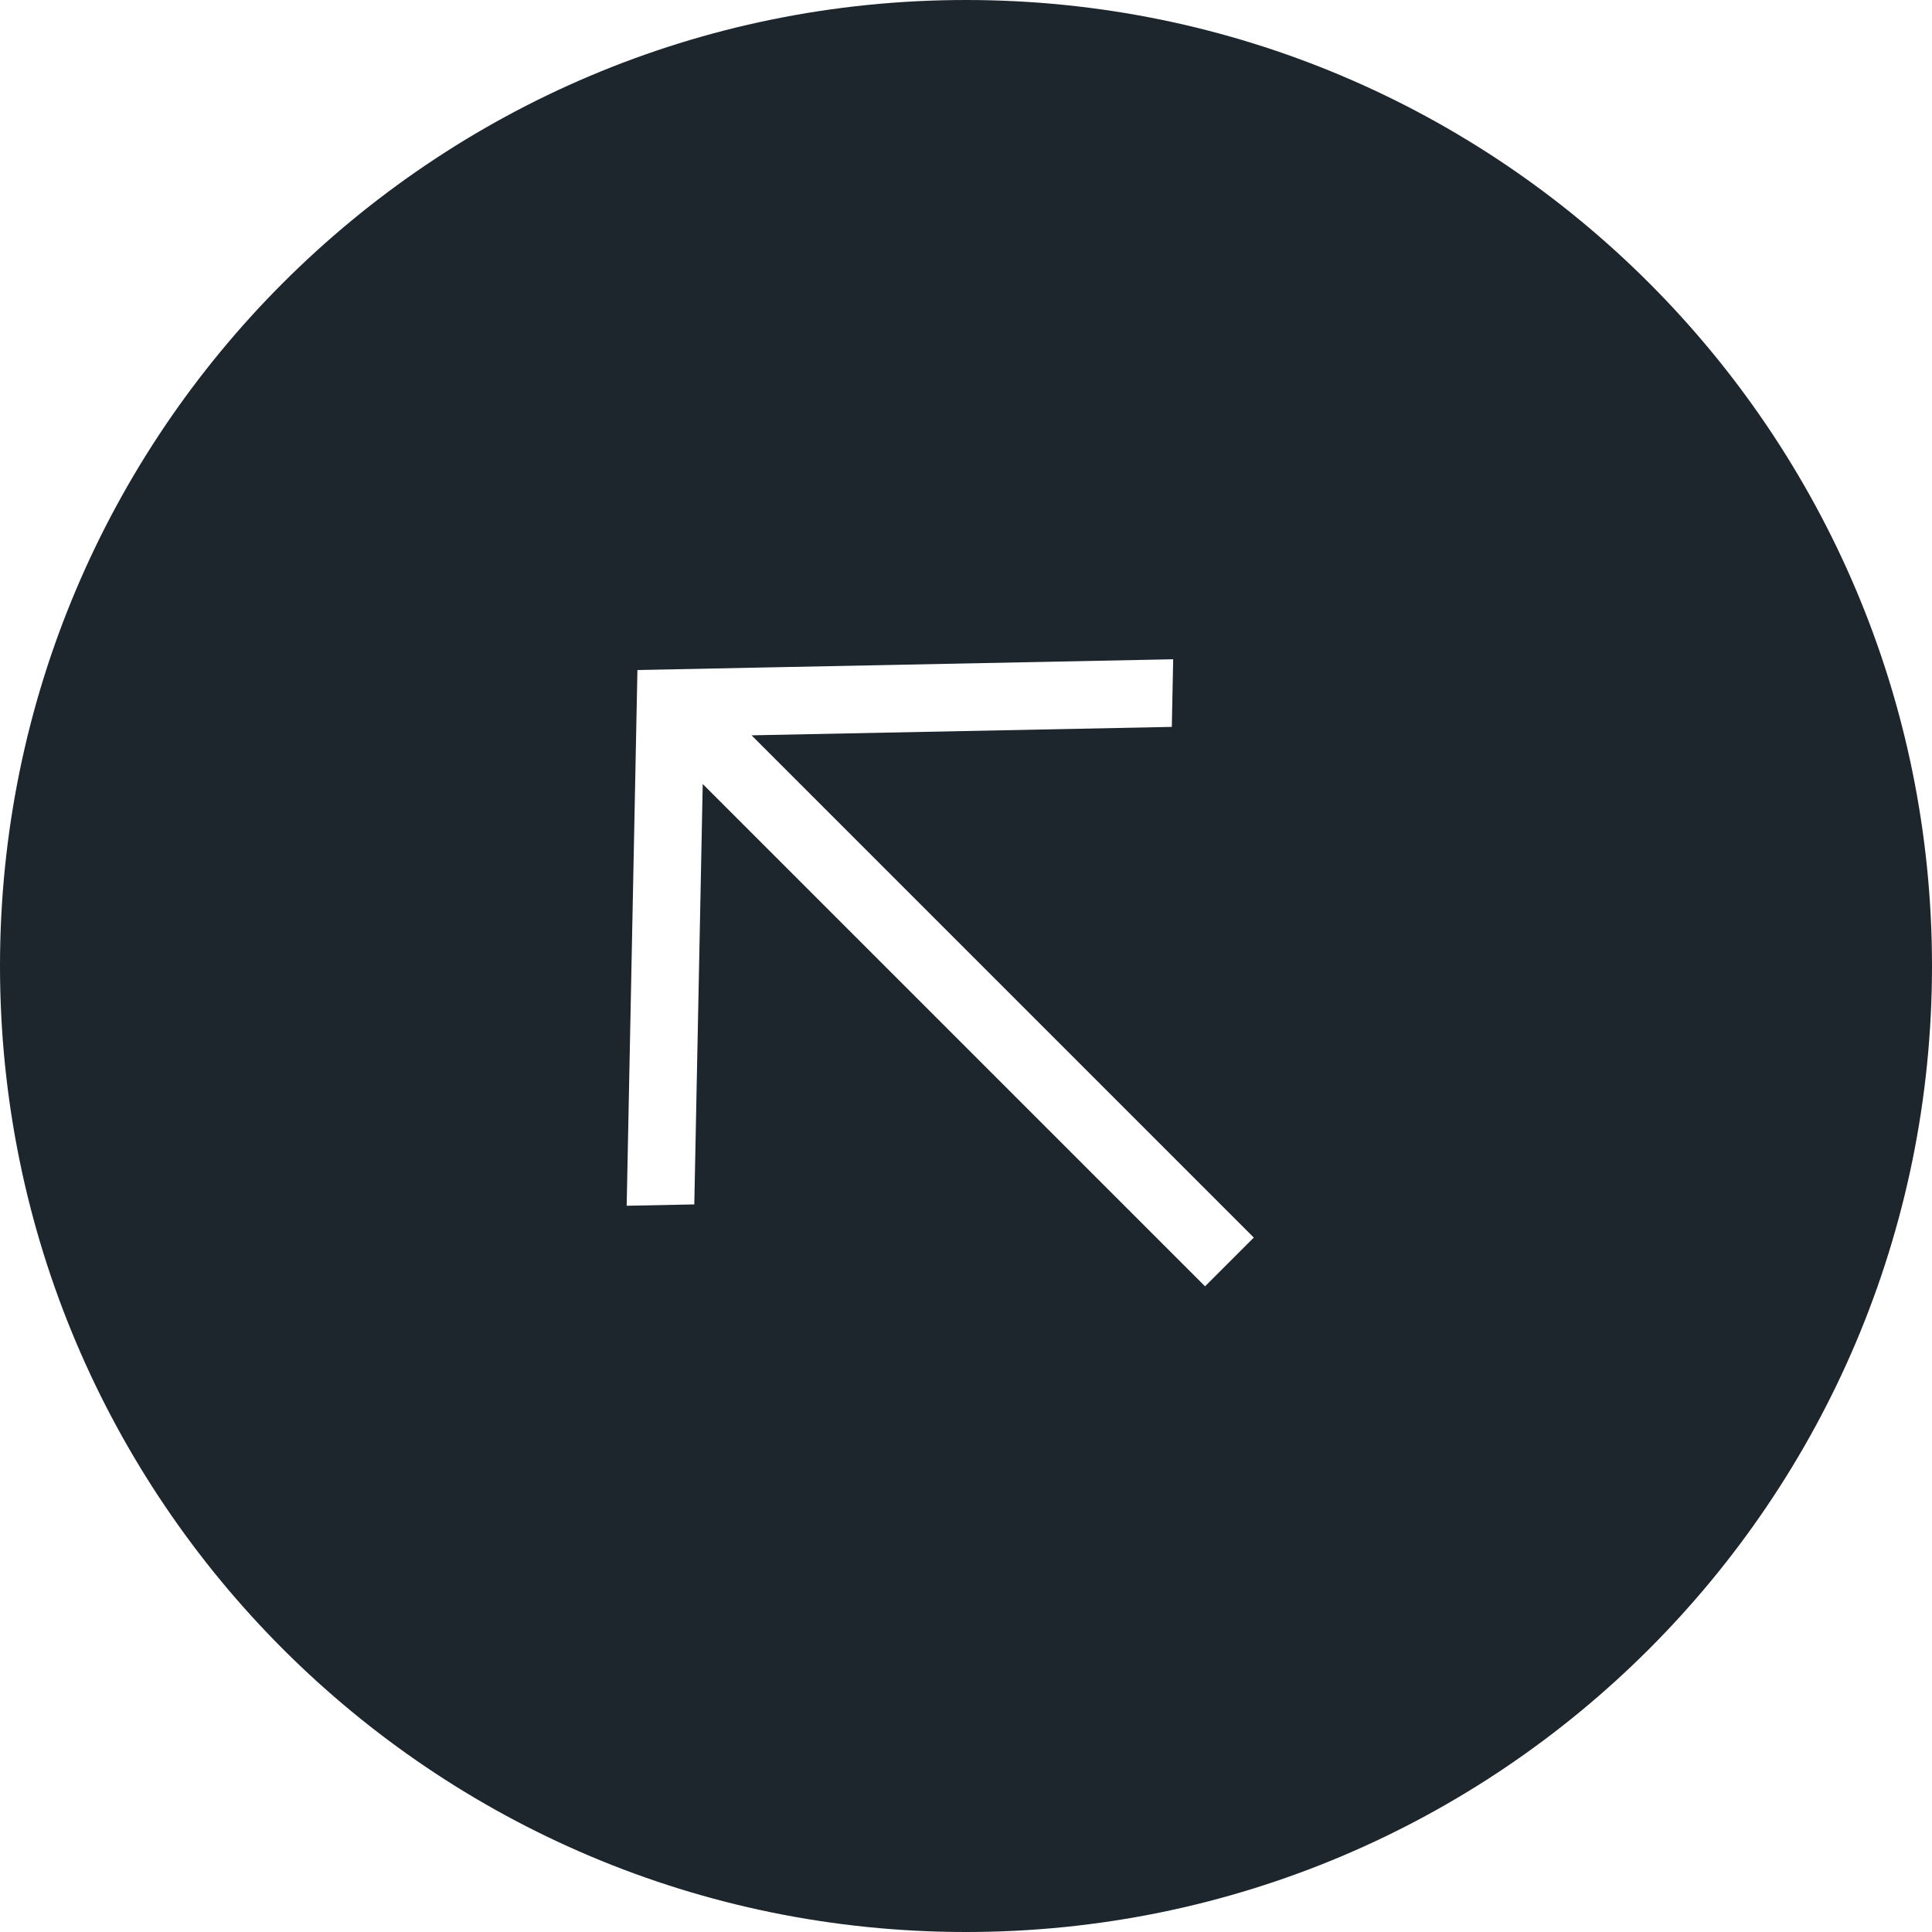 <svg width="30" height="30" viewBox="0 0 30 30" fill="none" xmlns="http://www.w3.org/2000/svg">
<path fill-rule="evenodd" clip-rule="evenodd" d="M0 15C0 23.284 6.716 30 15 30C23.284 30 30 23.284 30 15C30 6.716 23.284 0 15 0C6.716 0 0 6.716 0 15ZM10.912 12.174L18.712 19.974L19.469 19.217L11.67 11.418L18.196 11.287L18.217 10.237L9.898 10.404L9.731 18.723L10.781 18.702L10.912 12.174Z" fill="#1D252D"/>
</svg>
